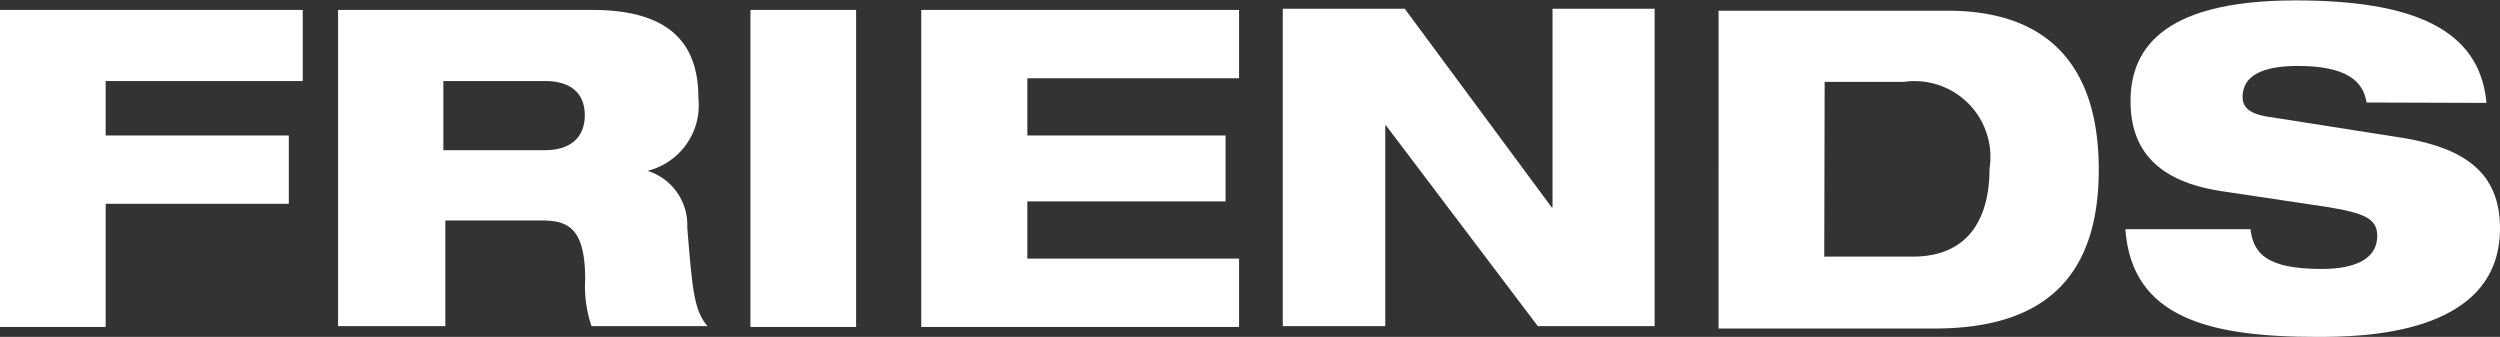 <svg xmlns="http://www.w3.org/2000/svg" viewBox="0 0 62.93 8.48"><rect x="0" y="0" width="62.93" height="8.48" fill="#333333" stroke="none"/><defs><style>.cls-1,.cls-2{isolation:isolate;}.cls-2{mix-blend-mode:screen;}.cls-3{fill:#fff;}</style></defs><g class="cls-1"><g id="FRIENDS"><g class="cls-2"><polygon class="cls-3" points="0 0.25 7.62 0.25 7.62 2.04 2.66 2.04 2.66 3.41 7.27 3.41 7.27 5.13 2.66 5.13 2.66 8.23 0 8.23 0 0.25"/><path class="cls-3" d="M679.65,498.8h2.56c.65,0,1-.33,1-.88s-.35-.86-1-.86h-2.56ZM677,495.27h6.4c2,0,2.67.89,2.67,2.22a1.7,1.7,0,0,1-1.28,1.83v0a1.43,1.43,0,0,1,1,1.43c.13,1.58.17,2.08.51,2.48h-2.92a3.12,3.12,0,0,1-.16-1.18c0-1.26-.41-1.48-1.08-1.48h-2.44v2.66H677Z" transform="translate(-668.49 -495.02)"/><rect class="cls-3" x="18.89" y="0.25" width="2.66" height="7.98"/><polygon class="cls-3" points="23.19 0.25 31.19 0.25 31.19 1.97 25.86 1.97 25.86 3.41 30.85 3.41 30.85 5.07 25.86 5.07 25.86 6.51 31.19 6.51 31.19 8.23 23.19 8.23 23.19 0.25"/><polygon class="cls-3" points="32.29 0.22 35.36 0.22 39.06 5.22 39.08 5.22 39.08 0.22 41.65 0.22 41.65 8.21 38.71 8.21 34.89 3.16 34.87 3.16 34.87 8.21 32.29 8.21 32.29 0.22"/><path class="cls-3" d="M714.41,501.48h2.22c1.53,0,1.94-1.12,1.94-2.21a1.91,1.91,0,0,0-2.15-2.19h-2Zm-2.66-6.19h5.77c2.47,0,3.8,1.33,3.8,4,0,3.14-1.86,4-4.15,4h-5.42Z" transform="translate(-668.49 -495.02)"/><path class="cls-3" d="M728.06,497.6c-.08-.54-.51-.92-1.73-.92-.9,0-1.39.25-1.39.78,0,.27.19.42.59.49l3.5.55c1.49.26,2.39.86,2.39,2.27,0,2.71-3.52,2.73-4.61,2.73-2.71,0-4.66-.48-4.82-2.71h3.15c.07.61.41,1,1.79,1,.67,0,1.4-.16,1.4-.84,0-.43-.34-.57-1.26-.72l-2.67-.4c-1.64-.25-2.28-1.07-2.28-2.26s.65-2.54,4.15-2.54c2.9,0,4.64.69,4.81,2.58Z" transform="translate(-668.49 -495.02)"/></g></g></g></svg>